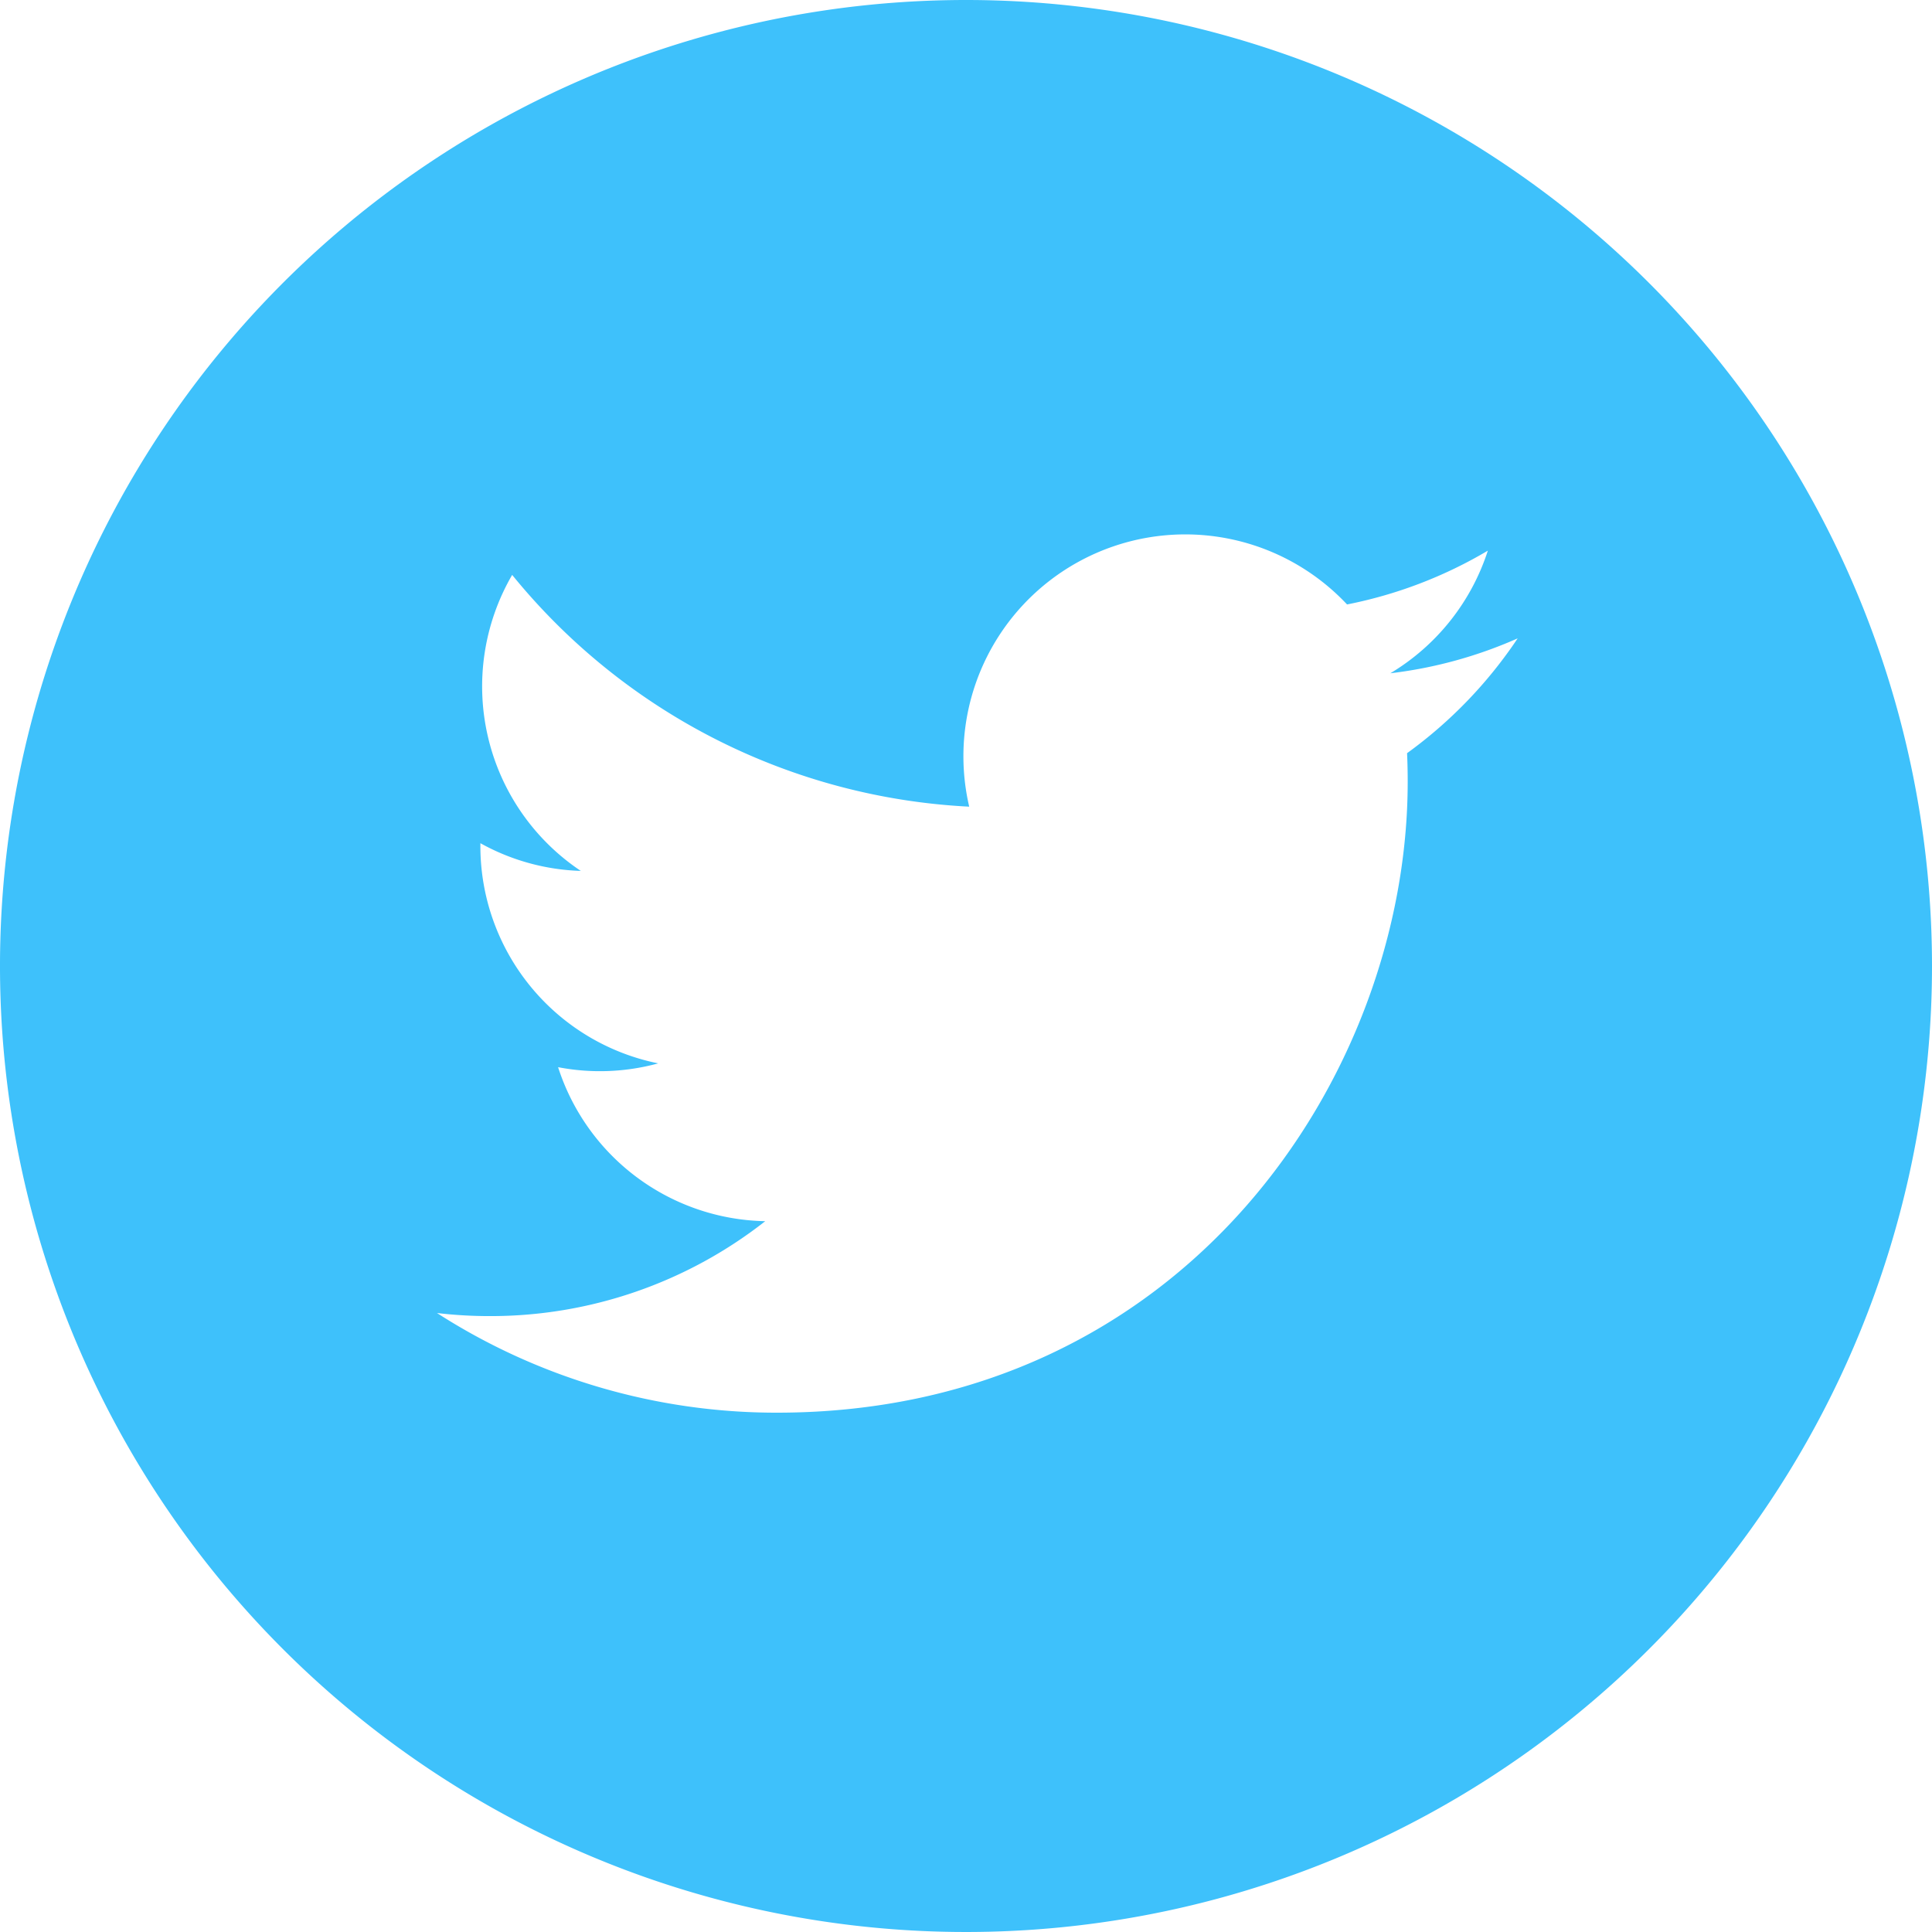 <svg xmlns="http://www.w3.org/2000/svg" width="95" height="95" viewBox="0 0 95 95"><path d="M47.5,0A47.5,47.5,0,1,0,95,47.5,47.505,47.505,0,0,0,47.5,0ZM69.188,37.035q.032.7.031,1.409c0,14.407-10.966,31.02-31.02,31.02h0a30.86,30.86,0,0,1-16.712-4.9,22.175,22.175,0,0,0,2.6.151,21.876,21.876,0,0,0,13.541-4.667,10.915,10.915,0,0,1-10.186-7.573,10.866,10.866,0,0,0,4.924-.187A10.905,10.905,0,0,1,23.621,41.6c0-.049,0-.093,0-.139a10.827,10.827,0,0,0,4.938,1.363,10.912,10.912,0,0,1-3.375-14.555A30.954,30.954,0,0,0,47.658,39.665a10.909,10.909,0,0,1,18.579-9.943,21.868,21.868,0,0,0,6.923-2.646,10.945,10.945,0,0,1-4.794,6.03,21.744,21.744,0,0,0,6.261-1.717A22.157,22.157,0,0,1,69.188,37.035Zm0,0" fill="#3ec1fb"/></svg>
